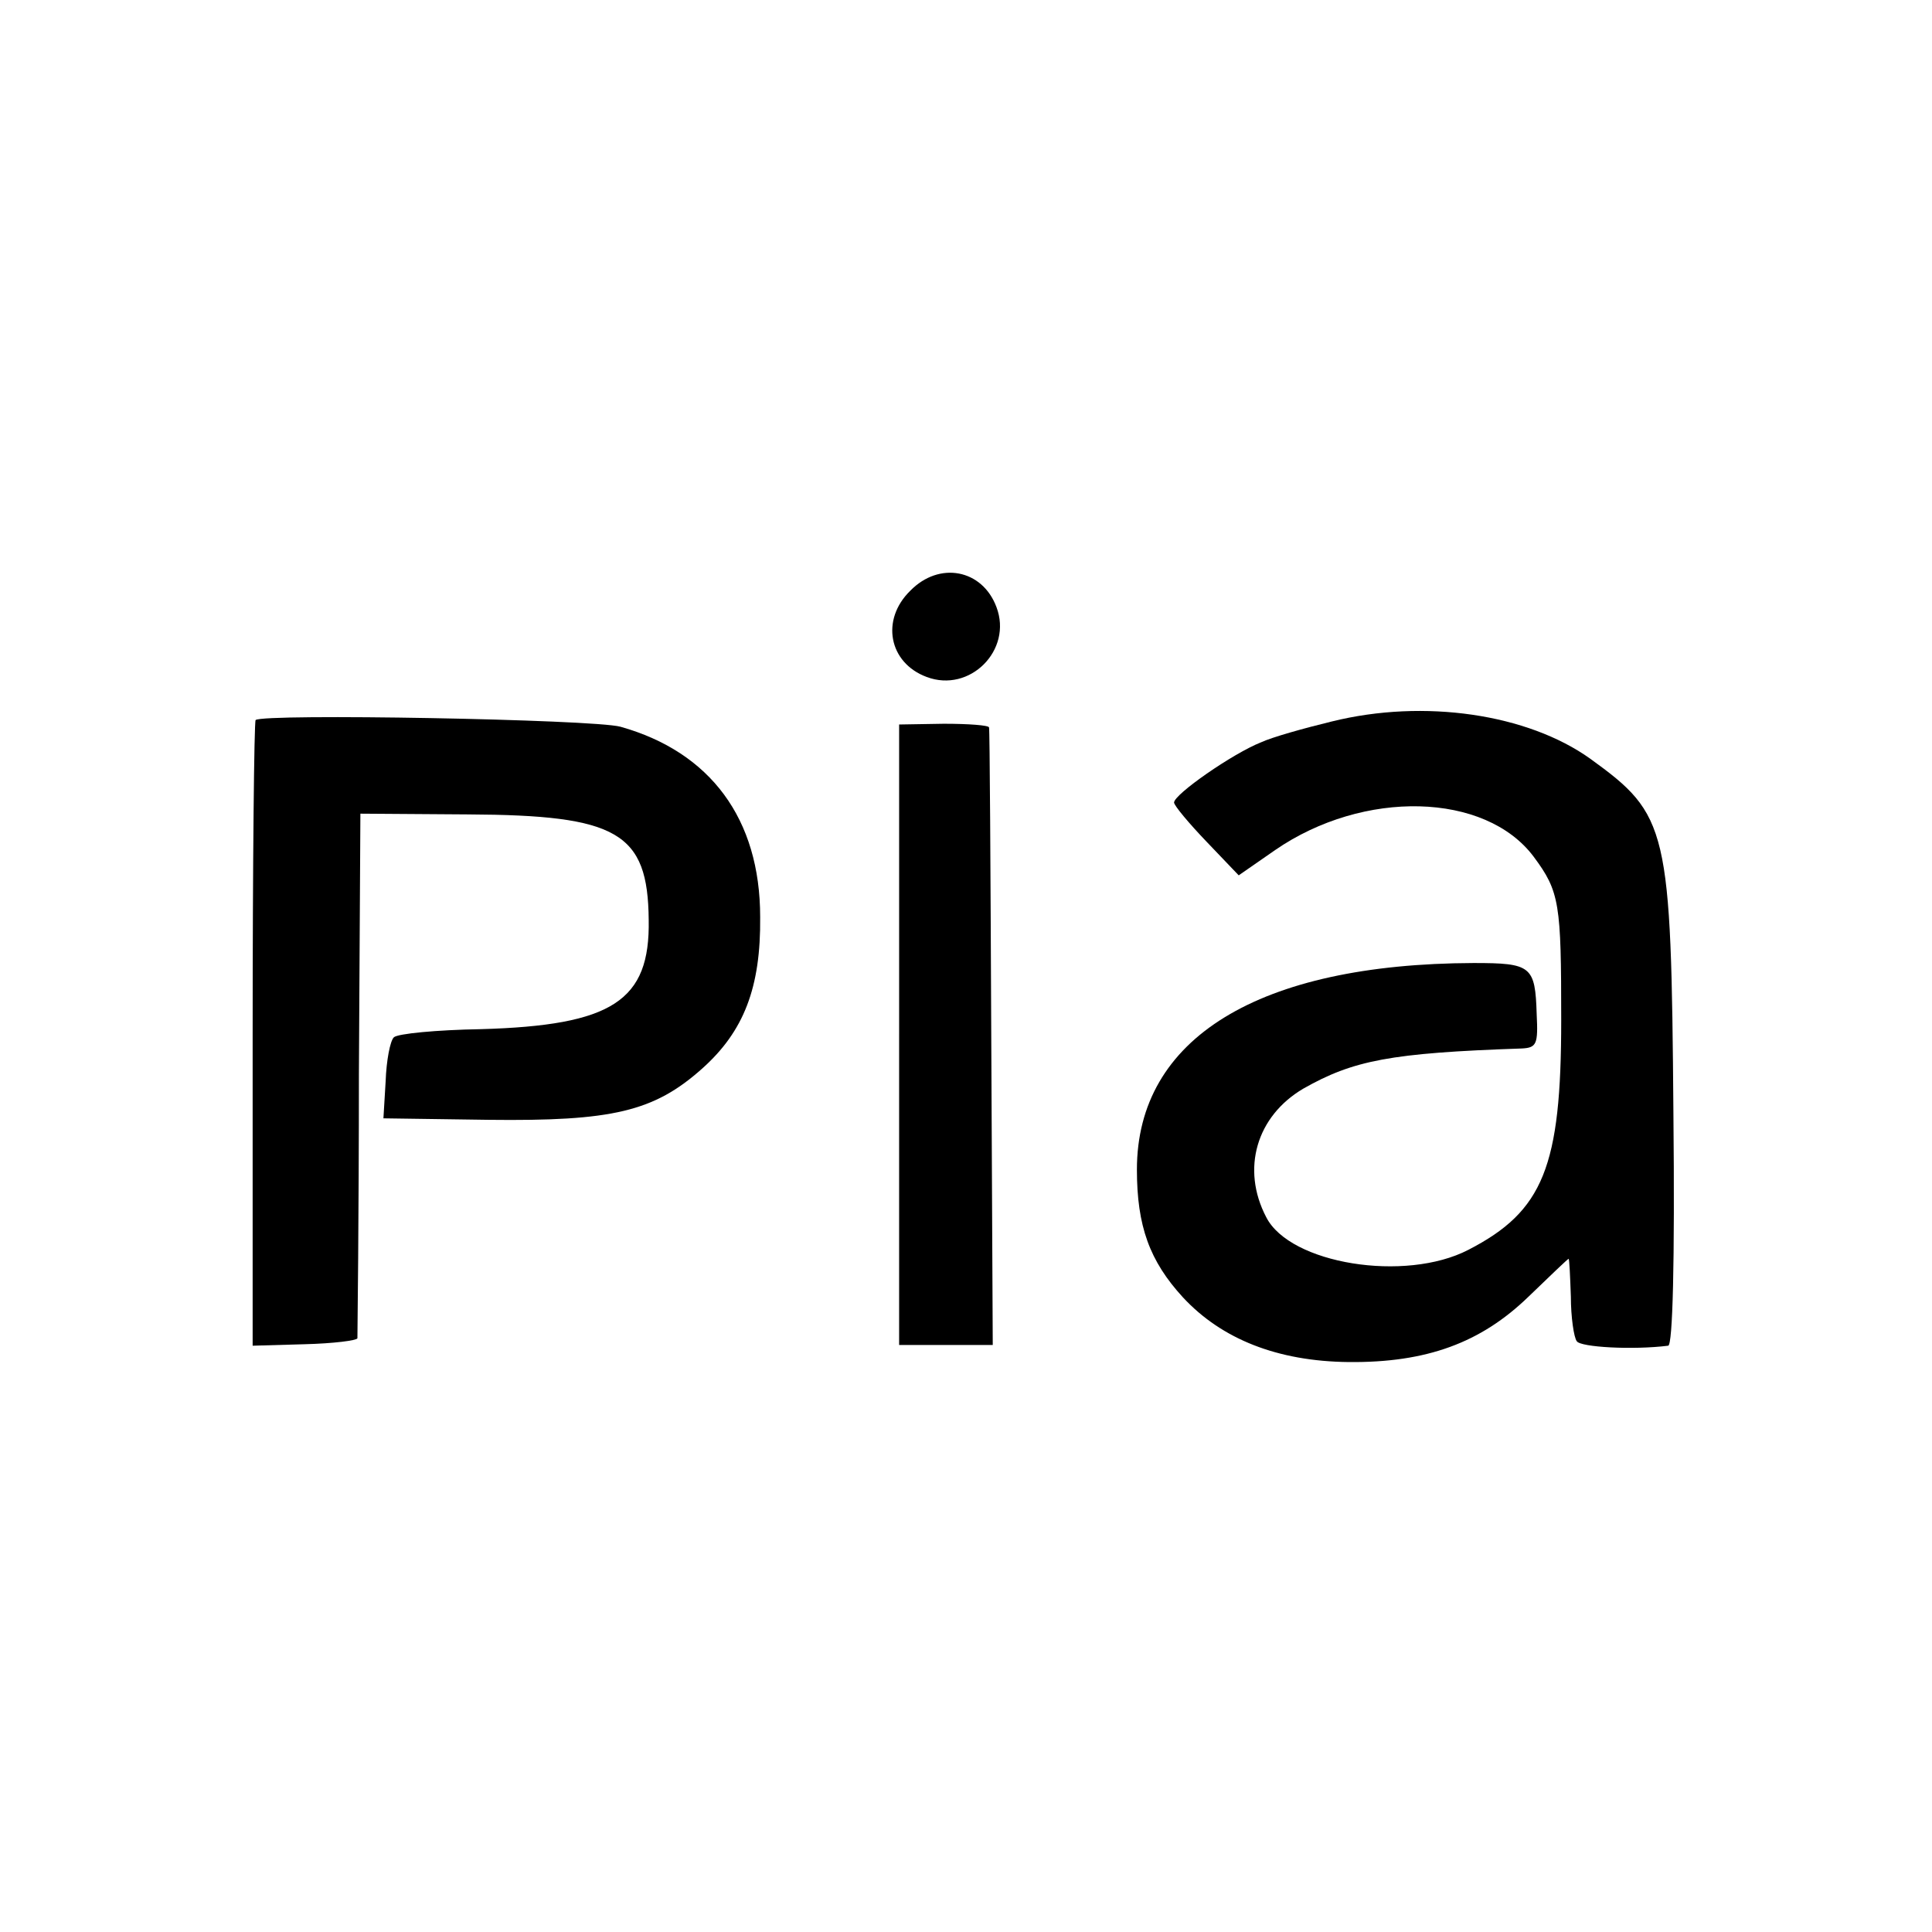 <?xml version="1.0" standalone="no"?>
<!DOCTYPE svg PUBLIC "-//W3C//DTD SVG 20010904//EN"
 "http://www.w3.org/TR/2001/REC-SVG-20010904/DTD/svg10.dtd">
<svg version="1.0" xmlns="http://www.w3.org/2000/svg"
 width="260pt" height="260pt" viewBox="0 0 260 260"
 preserveAspectRatio="xMidYMid meet">
<g transform="translate(0,260) scale(0.1,-0.1)"
fill="#000000" stroke="none">
<path d="M1225 1805 c-40 -39 -29 -97 22 -116 58 -22 116 36 94 94 -19 51 -77
62 -116 22z"/>
<path d="M1792 1629 c-37 -9 -80 -21 -95 -28 -38 -15 -117 -70 -117 -81 0 -4
20 -28 44 -53 l43 -45 49 34 c119 82 283 78 348 -9 35 -47 37 -63 37 -220 0
-197 -24 -257 -125 -309 -85 -44 -240 -19 -272 44 -34 65 -13 136 50 173 67
38 117 48 294 54 20 1 22 6 20 46 -2 65 -7 69 -85 69 -289 -1 -453 -101 -453
-278 0 -76 17 -123 62 -172 52 -56 127 -86 223 -87 105 -1 178 26 242 88 29
28 53 51 54 51 1 -1 2 -23 3 -51 0 -27 4 -55 8 -60 5 -8 75 -12 123 -6 6 1 9
110 7 313 -3 385 -7 401 -112 477 -84 60 -223 81 -348 50z"/>
<path d="M344 1631 c-2 -2 -4 -193 -4 -423 l0 -419 70 2 c39 1 70 5 71 8 0 3
2 164 2 356 l2 350 145 -1 c201 -1 242 -24 243 -142 2 -109 -49 -142 -226
-147 -59 -1 -112 -6 -117 -11 -5 -5 -10 -31 -11 -59 l-3 -50 141 -2 c167 -2
223 11 288 69 56 50 79 109 78 204 0 132 -67 222 -188 256 -37 10 -481 18
-491 9z"/>
<path d="M1210 1208 l0 -418 63 0 63 0 -2 413 c-1 226 -2 415 -3 418 0 3 -28
5 -61 5 l-60 -1 0 -417z"/>
</g>
</svg>
